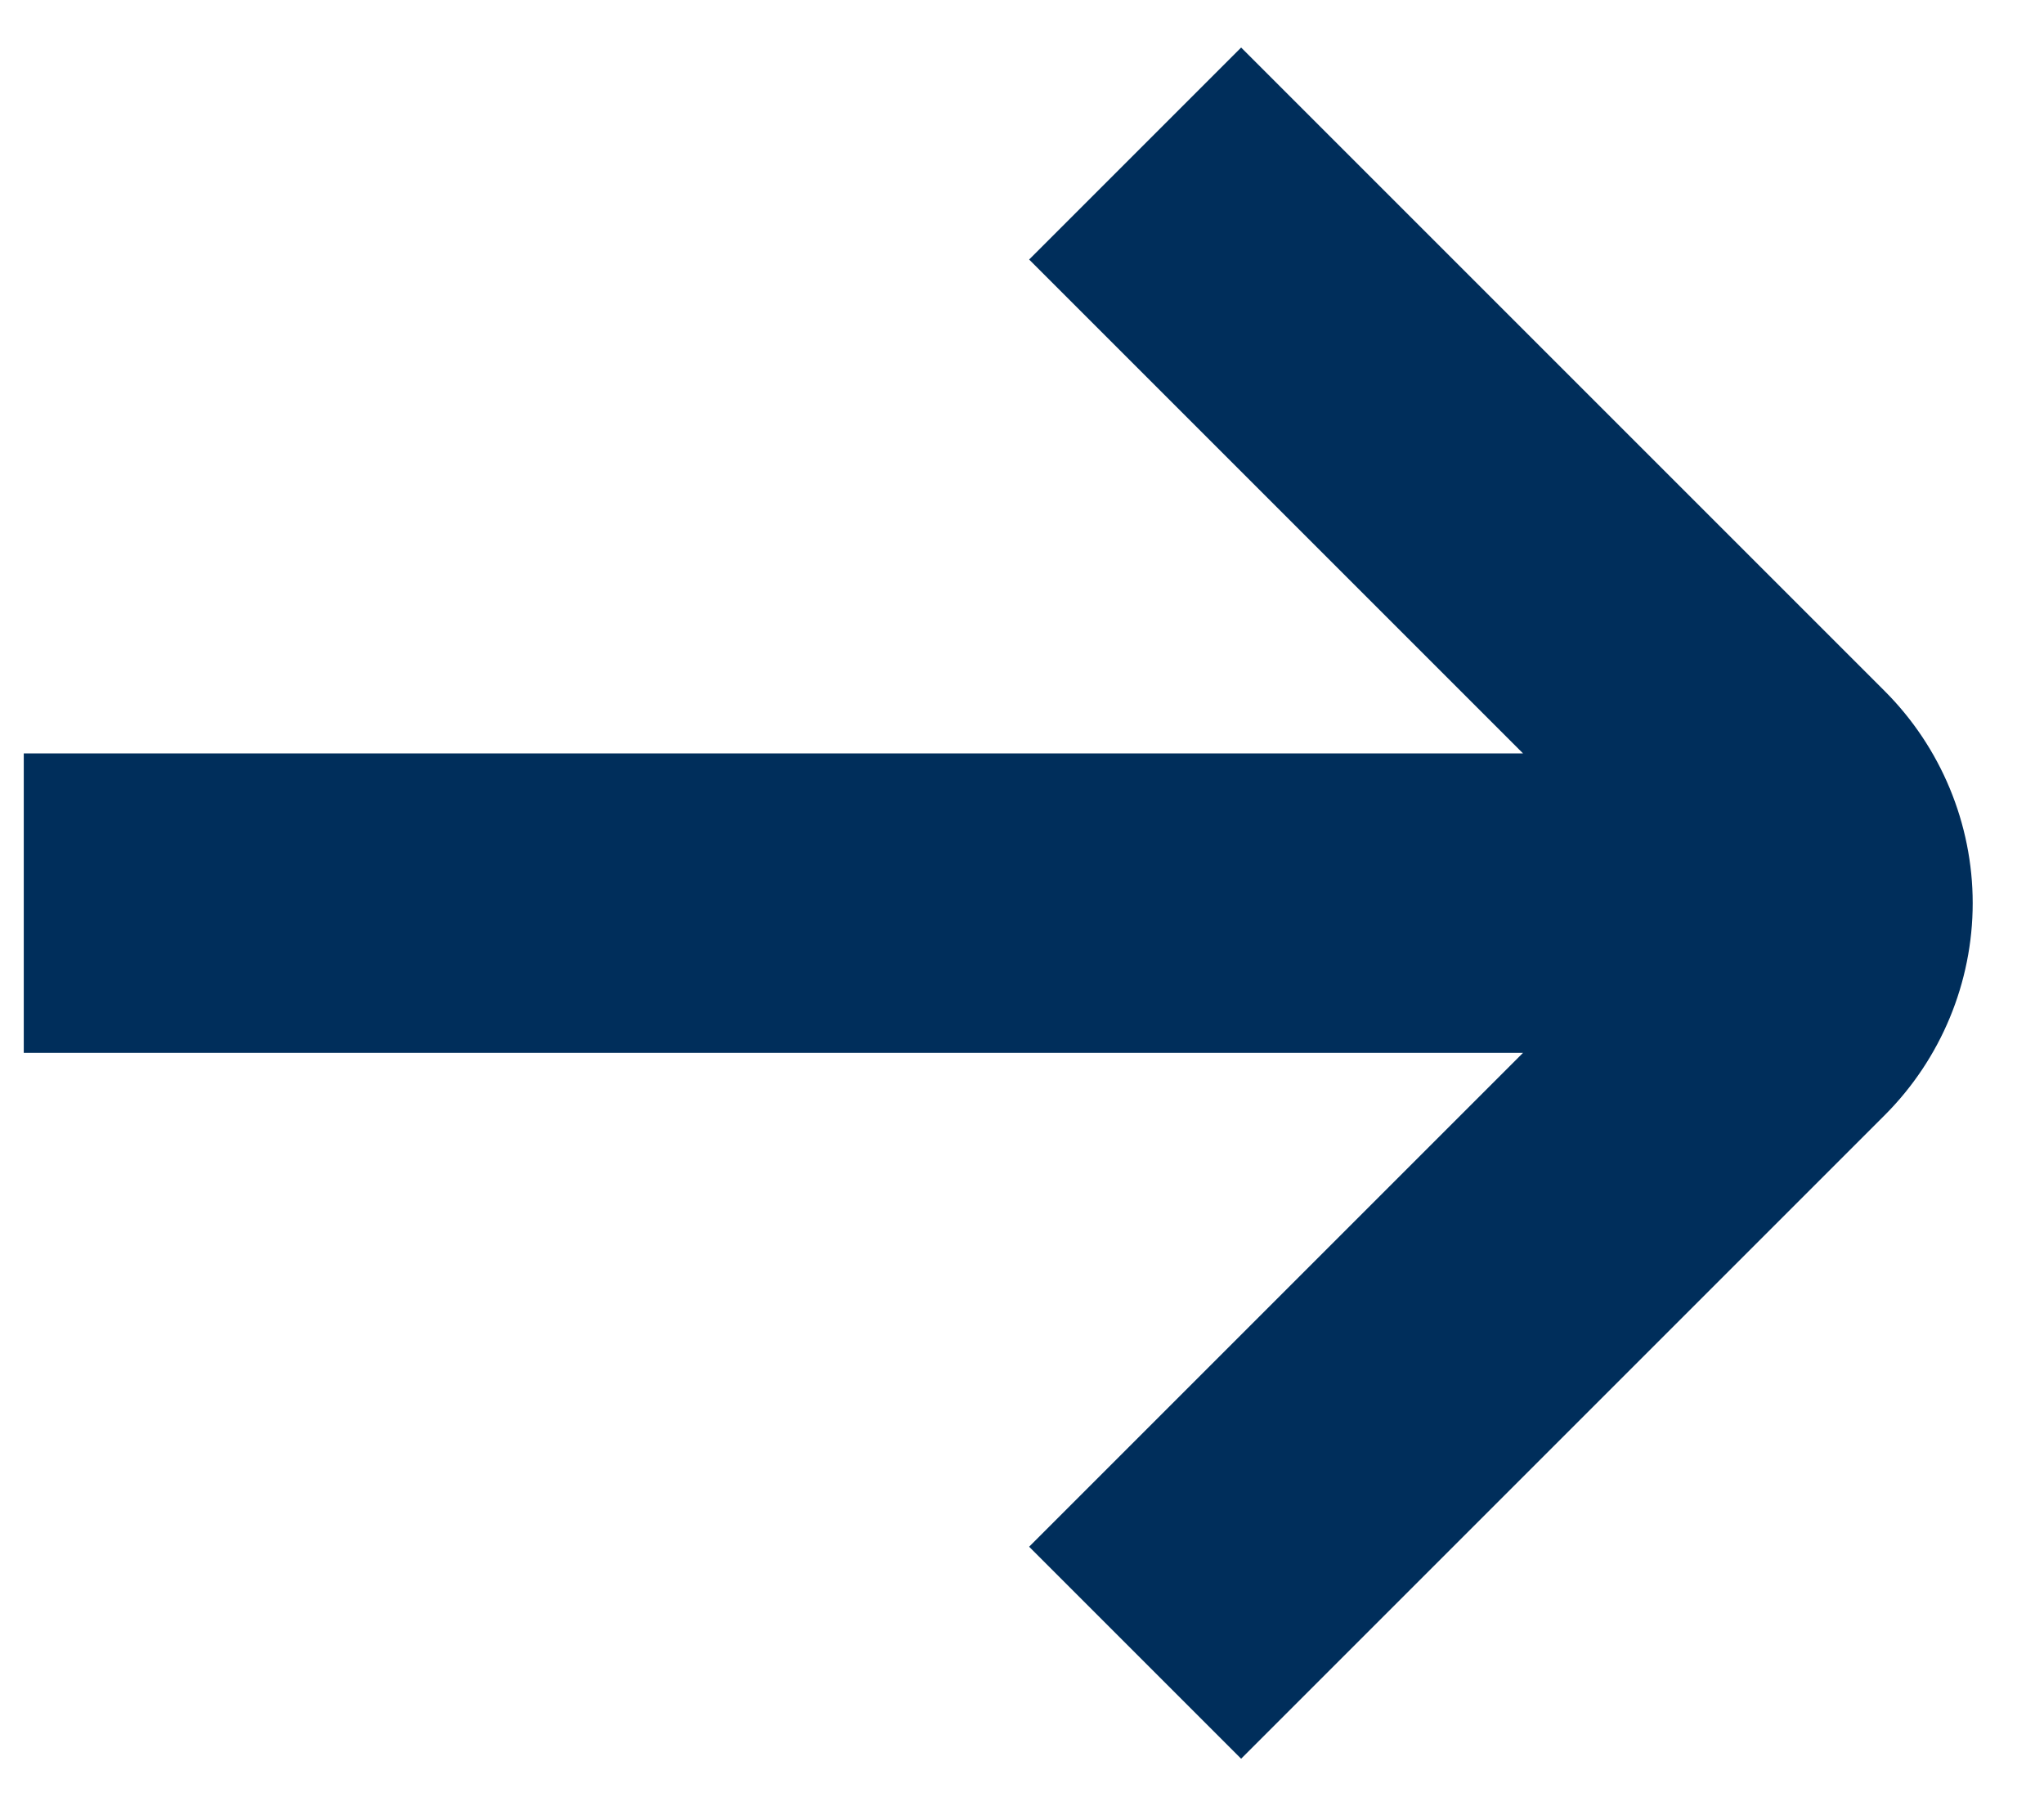 <?xml version="1.0" encoding="UTF-8"?>
<!DOCTYPE svg PUBLIC "-//W3C//DTD SVG 1.1//EN" "http://www.w3.org/Graphics/SVG/1.1/DTD/svg11.dtd">
<!-- Creator: CorelDRAW -->
<svg xmlns="http://www.w3.org/2000/svg" xml:space="preserve" width="43px" height="38px" version="1.1" style="shape-rendering:geometricPrecision; text-rendering:geometricPrecision; image-rendering:optimizeQuality; fill-rule:evenodd; clip-rule:evenodd"
viewBox="0 0 43 38"
 xmlns:xlink="http://www.w3.org/1999/xlink"
 xmlns:xodm="http://www.corel.com/coreldraw/odm/2003">
 <defs>
  <style type="text/css">
   <![CDATA[
    .fil0 {fill:#002E5B;fill-rule:nonzero}
   ]]>
  </style>
 </defs>
 <g id="Layer_x0020_1">
  <g id="_01_align_center" data-name="01 align center">
   <path class="fil0" d="M0.5 15.85l31.54 0 -10.39 -10.39 4.46 -4.46 13.54 13.54c1.18,1.18 1.85,2.79 1.85,4.46 0,1.67 -0.67,3.28 -1.85,4.46l-13.54 13.54 -4.46 -4.46 10.39 -10.39 -31.54 0 0 -6.3z"/>
  </g>
 </g>
</svg>
